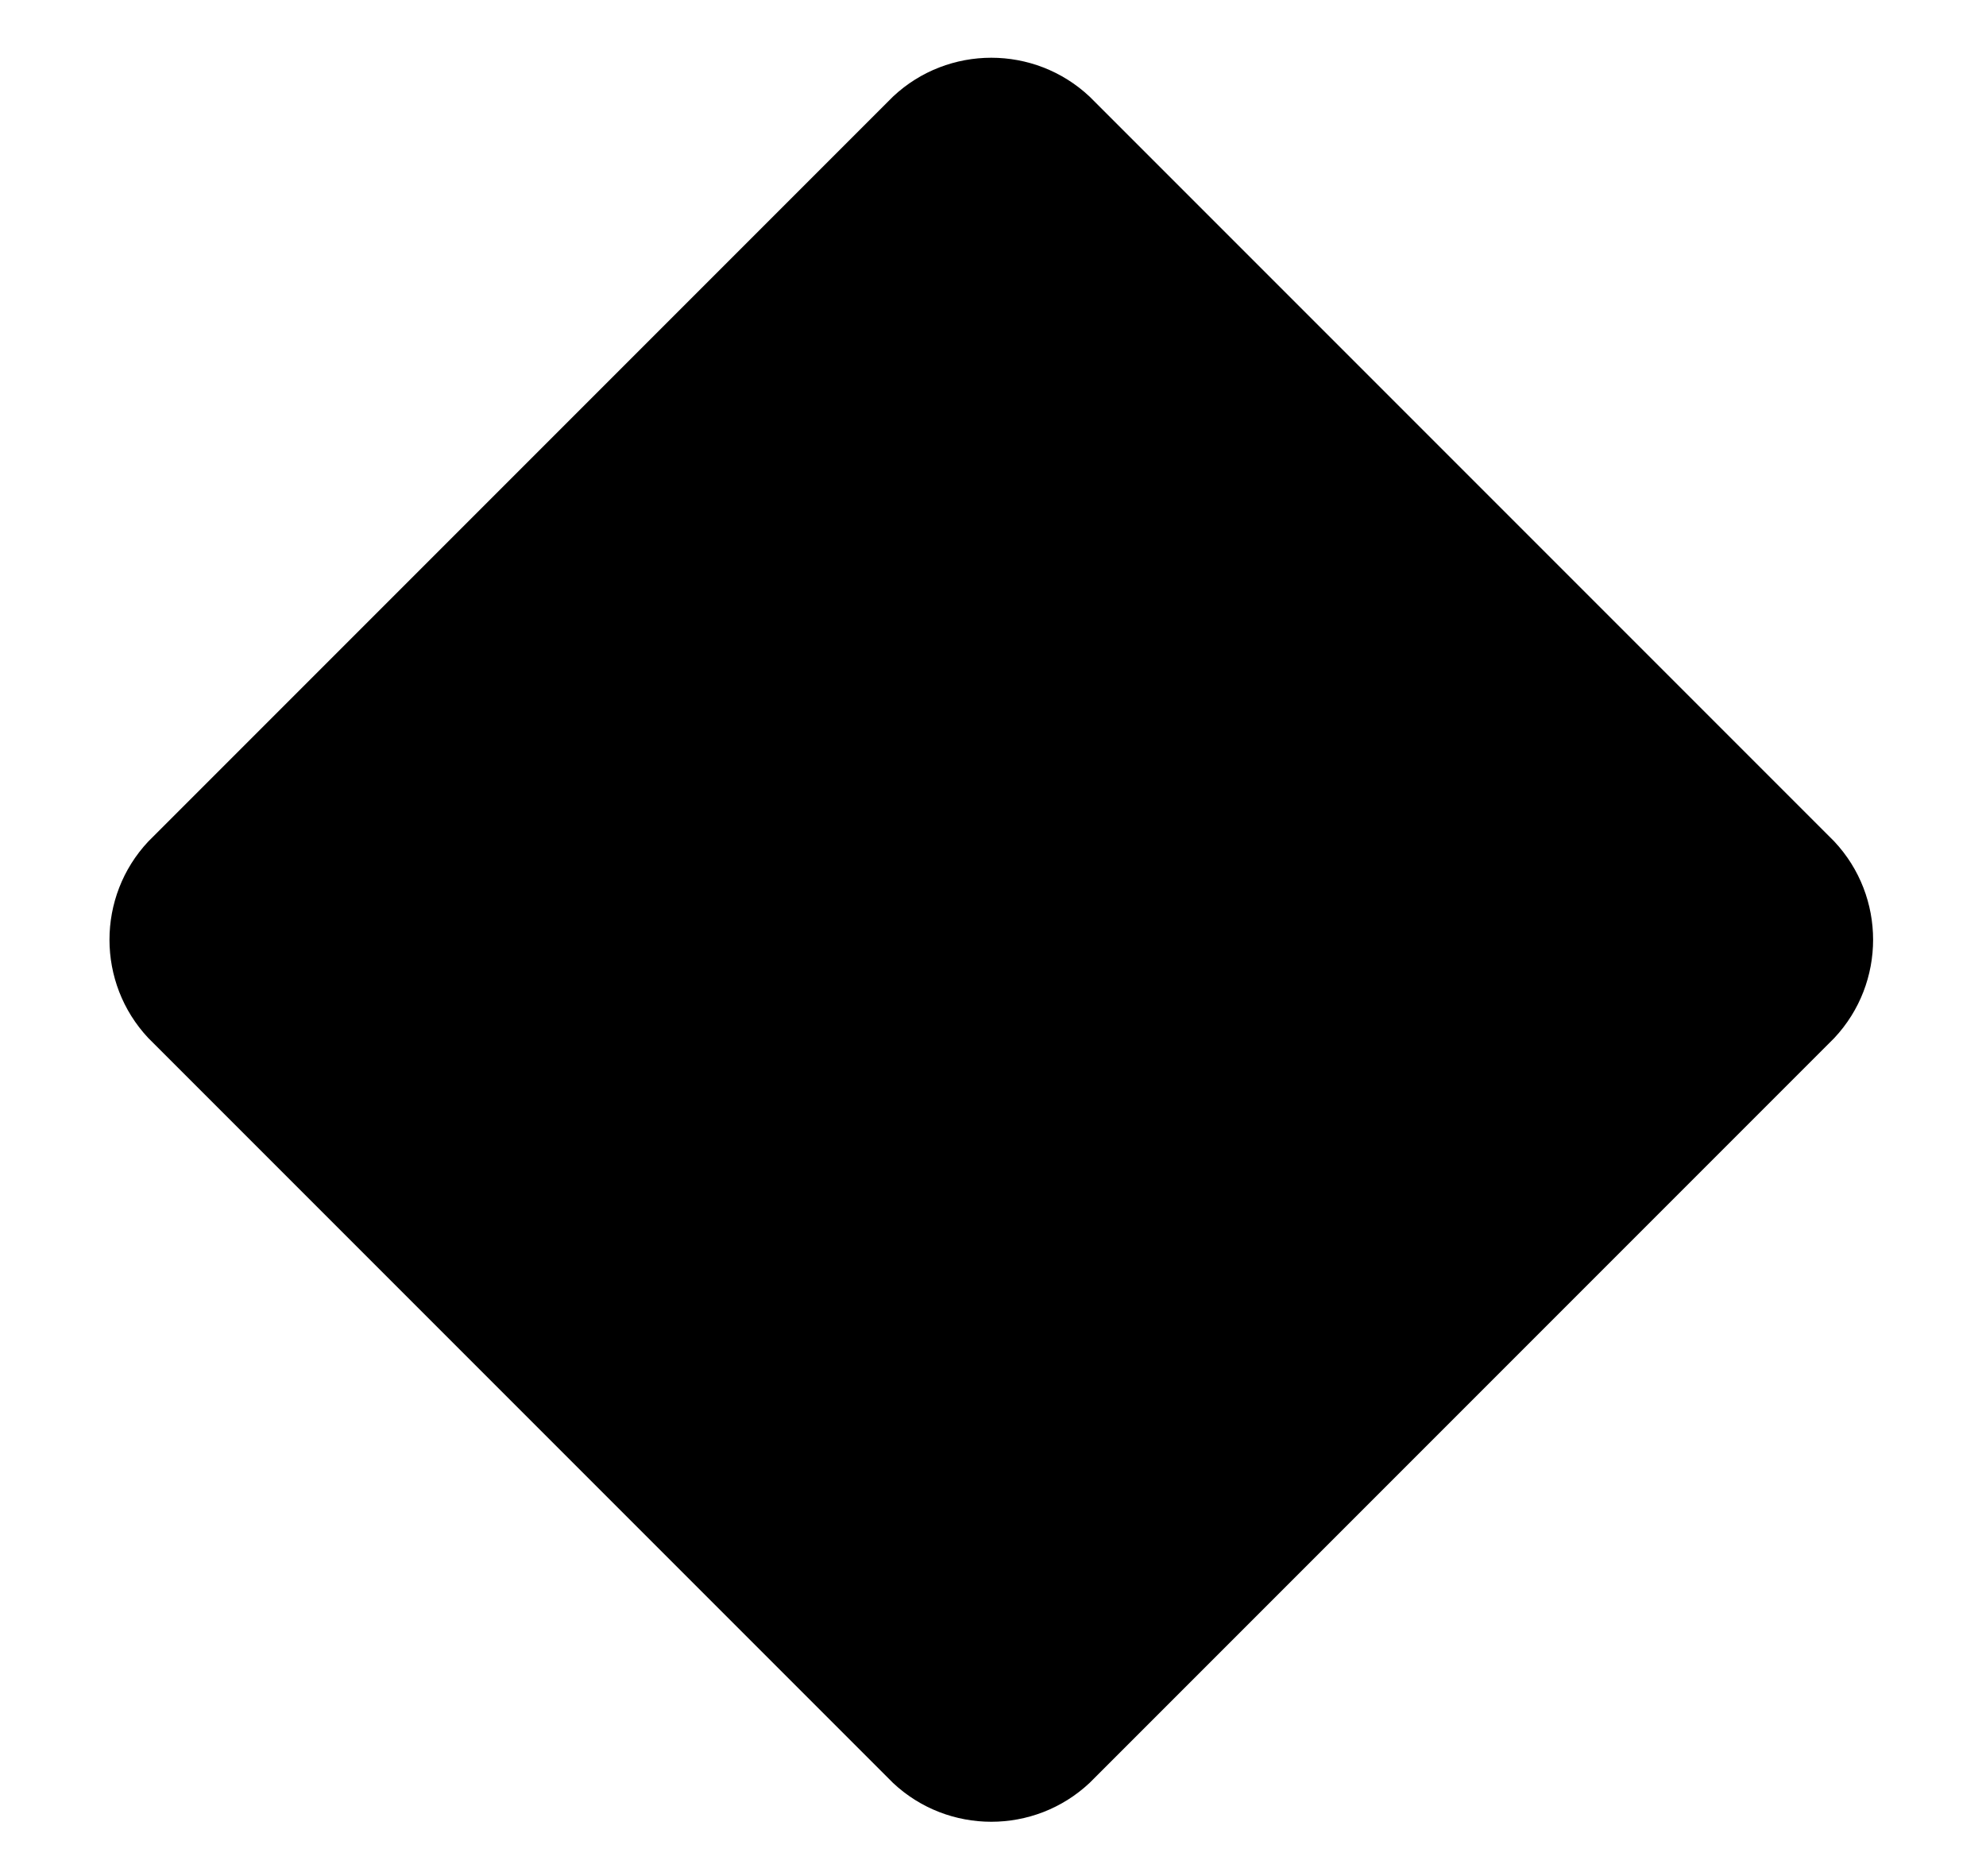 <svg width="18" height="17" viewBox="0 0 18 17" fill="none" xmlns="http://www.w3.org/2000/svg">
<path d="M9.875 0.875L16.625 7.625C17.094 8.125 17.094 8.906 16.625 9.406L9.875 16.156C9.375 16.625 8.594 16.625 8.094 16.156L1.344 9.406C0.875 8.906 0.875 8.125 1.344 7.625L8.094 0.875C8.594 0.406 9.375 0.406 9.875 0.875Z" fill="black"/>
</svg>
